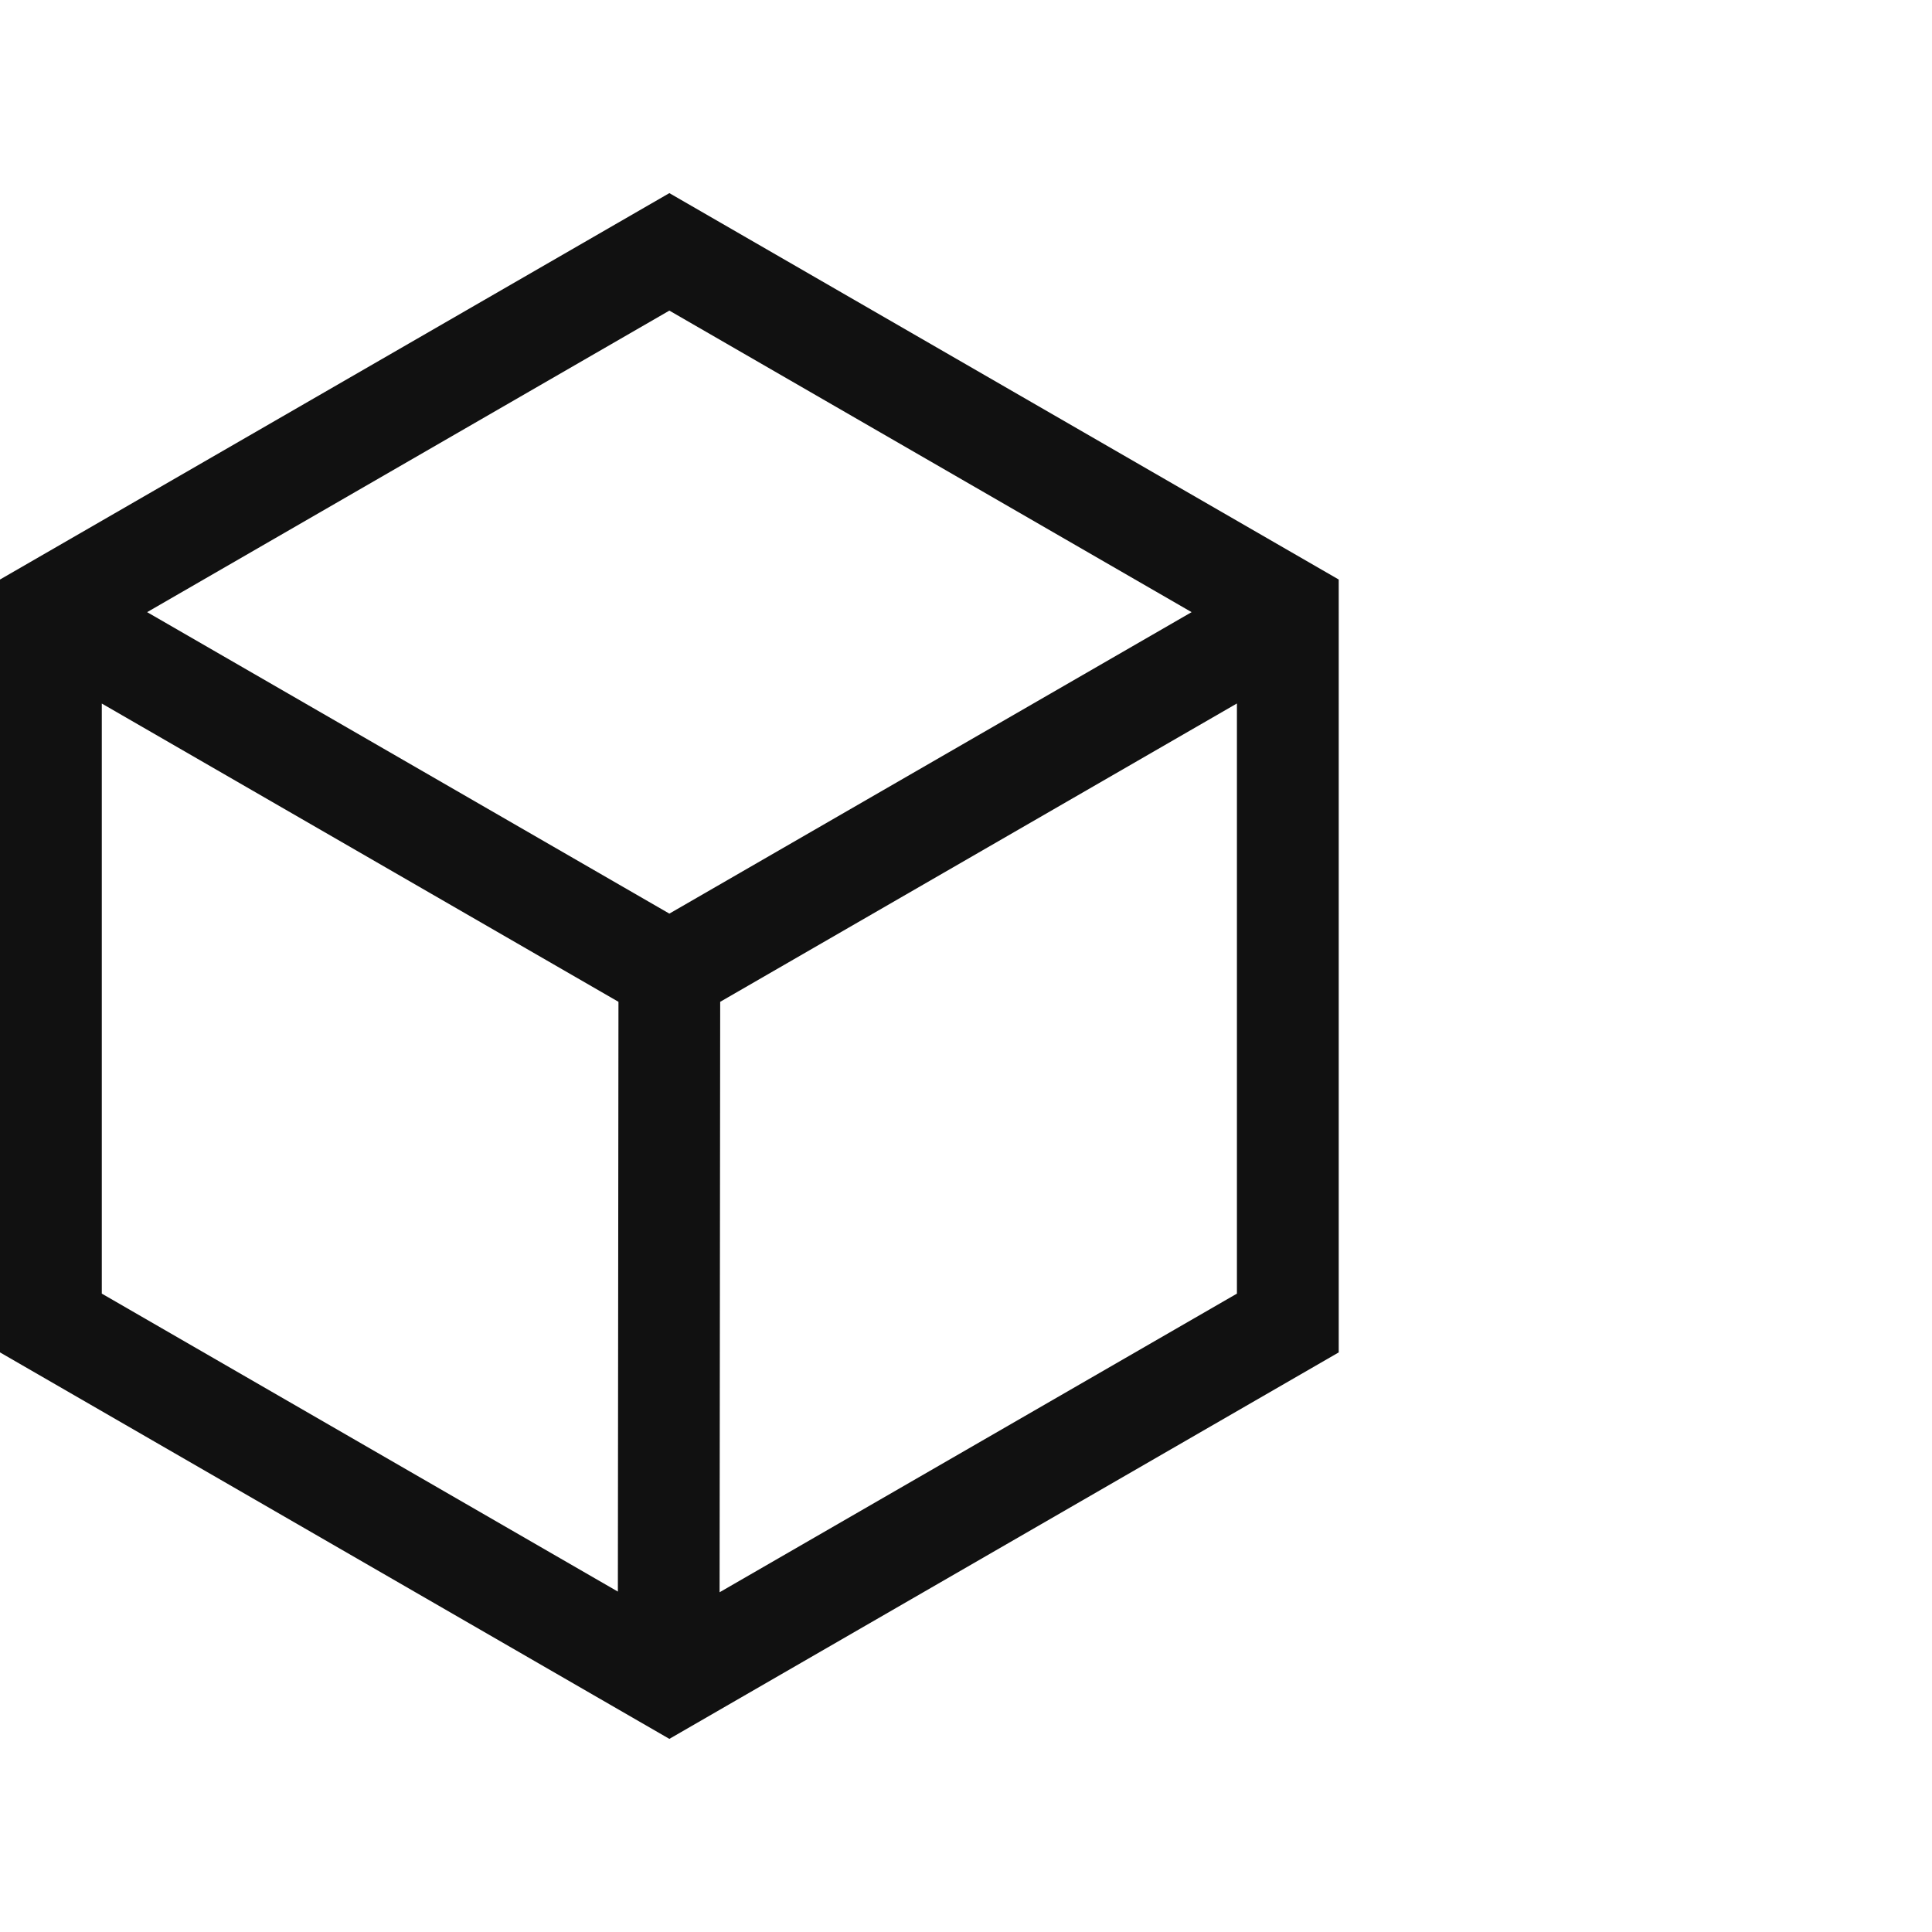 <?xml version="1.0" encoding="UTF-8"?>
<svg id="Layer_1" xmlns="http://www.w3.org/2000/svg" version="1.1" viewBox="0 0 26 26">
  <!-- Generator: Adobe Illustrator 29.7.1, SVG Export Plug-In . SVG Version: 2.1.1 Build 8)  -->
  <defs>
    <style>
      .st0 {
        fill: #111;
      }
    </style>
  </defs>
  <path class="st0" d="M9.008,2.599L0,7.799v10.401l9.008,5.201,9.008-5.201V7.799L9.008,2.599ZM16.036,8.238l-7.028,4.057L1.98,8.238l7.028-4.058,7.028,4.058ZM1.37,9.468l6.953,4.014-.008,7.937-6.945-4.01v-7.942ZM9.684,21.429l.008-7.947,6.954-4.015v7.942l-6.962,4.019Z"/>
</svg>